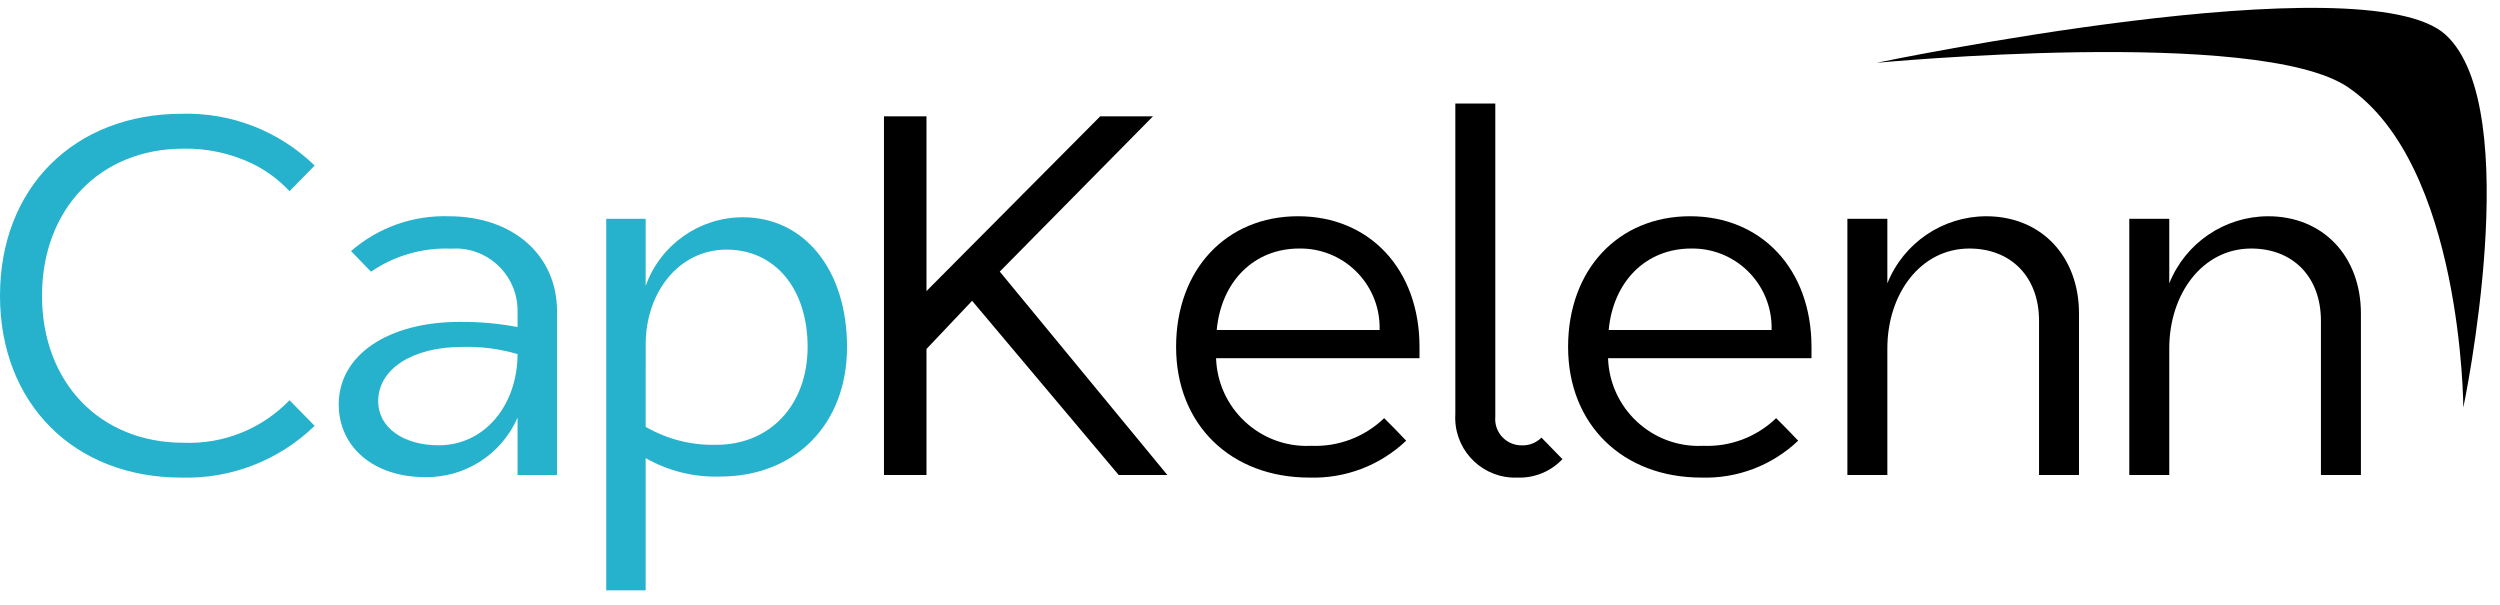 <?xml version="1.0" encoding="UTF-8"?>
<svg xmlns="http://www.w3.org/2000/svg" width="153" height="37" viewBox="0 0 153 37" fill="none">
  <path d="M19.255 26.061C17.077 28.175 14.136 29.318 11.101 29.229C4.515 29.229 0 24.682 0 18.096C0 11.479 4.549 6.963 11.133 6.963C14.157 6.88 17.086 8.022 19.255 10.13L17.718 11.701C17.058 10.992 16.27 10.412 15.396 9.994C14.093 9.378 12.667 9.071 11.226 9.099C6.115 9.099 2.571 12.799 2.571 18.099C2.571 23.399 6.115 27.096 11.226 27.096C13.663 27.198 16.026 26.251 17.717 24.494L19.255 26.061Z" fill="#26B2CC"></path>
  <path d="M21.483 15.367C23.137 13.925 25.279 13.163 27.473 13.235C31.392 13.235 34.09 15.618 34.09 19.036V29.071H31.674V25.56C30.694 27.81 28.453 29.247 25.998 29.199C22.893 29.199 20.73 27.379 20.73 24.746C20.73 21.735 23.741 19.7 28.131 19.7C29.32 19.69 30.506 19.795 31.674 20.014V19.104C31.726 17.003 30.064 15.259 27.963 15.208C27.841 15.205 27.72 15.208 27.598 15.217C25.858 15.148 24.142 15.643 22.704 16.627L21.483 15.367ZM28.288 21.231C25.245 21.231 23.145 22.579 23.145 24.555C23.145 26.187 24.716 27.252 26.846 27.252C29.698 27.252 31.674 24.744 31.674 21.67C30.576 21.347 29.433 21.199 28.288 21.231Z" fill="#26B2CC"></path>
  <path d="M37.101 13.391H39.515V17.499C40.411 14.979 42.796 13.296 45.47 13.297C49.234 13.297 51.839 16.526 51.839 21.231C51.839 25.966 48.671 29.165 44.064 29.165C42.473 29.217 40.898 28.826 39.515 28.036V36.127H37.101V13.391ZM39.515 26.123C40.829 26.883 42.327 27.263 43.844 27.221C47.136 27.221 49.426 24.775 49.426 21.231C49.426 17.625 47.388 15.276 44.471 15.276C41.555 15.276 39.516 17.879 39.516 21.077L39.515 26.123Z" fill="#26B2CC"></path>
  <path d="M54.099 29.071V7.119H56.701V17.813L67.332 7.12H70.562L61.186 16.622L71.443 29.071H68.465L59.493 18.409L56.701 21.357V29.071H54.099Z" fill="black"></path>
  <path d="M74.424 21.921C74.524 24.985 77.09 27.388 80.154 27.288C80.188 27.287 80.223 27.286 80.257 27.284C81.91 27.352 83.52 26.74 84.71 25.59C85.149 26.029 85.62 26.5 86.058 26.97C84.464 28.486 82.329 29.299 80.131 29.228C75.334 29.228 71.977 25.998 71.977 21.231C71.977 16.495 75.051 13.234 79.441 13.234C83.832 13.234 86.874 16.495 86.874 21.231V21.921H74.424ZM84.432 20.196C84.509 17.52 82.401 15.288 79.724 15.211C79.652 15.209 79.58 15.209 79.508 15.21C76.748 15.21 74.741 17.217 74.463 20.196H84.432Z" fill="black"></path>
  <path d="M95.621 28.1C94.907 28.857 93.901 29.268 92.861 29.229C90.839 29.305 89.138 27.727 89.062 25.705C89.057 25.584 89.059 25.463 89.066 25.341V6.335H91.513V25.497C91.429 26.379 92.076 27.163 92.958 27.247C93 27.251 93.042 27.253 93.084 27.254C93.551 27.284 94.007 27.112 94.339 26.783L95.621 28.1Z" fill="black"></path>
  <path d="M98.413 21.921C98.513 24.985 101.079 27.388 104.143 27.288C104.177 27.287 104.212 27.286 104.246 27.284C105.899 27.352 107.509 26.74 108.699 25.59C109.138 26.029 109.609 26.5 110.048 26.97C108.454 28.486 106.319 29.299 104.121 29.228C99.324 29.228 95.967 25.998 95.967 21.231C95.967 16.495 99.041 13.234 103.431 13.234C107.821 13.234 110.863 16.495 110.863 21.231V21.921H98.413ZM108.421 20.196C108.498 17.52 106.39 15.288 103.713 15.211C103.641 15.209 103.569 15.209 103.497 15.21C100.737 15.21 98.73 17.217 98.452 20.196H108.421Z" fill="black"></path>
  <path d="M124.789 19.632C124.789 16.935 123.064 15.21 120.524 15.21C117.546 15.21 115.506 17.97 115.506 21.325V29.071H113.06V13.392H115.506V17.343C116.496 14.866 118.892 13.24 121.559 13.235C124.915 13.235 127.235 15.68 127.235 19.19V29.071H124.789V19.632Z" fill="black"></path>
  <path d="M142.041 19.632C142.041 16.935 140.316 15.21 137.776 15.21C134.799 15.21 132.759 17.97 132.759 21.325V29.071H130.313V13.392H132.759V17.343C133.749 14.866 136.145 13.24 138.812 13.235C142.168 13.235 144.488 15.68 144.488 19.19V29.071H142.041V19.632Z" fill="black"></path>
  <path d="M114.853 3.844C114.853 3.844 144.755 -2.406 149.68 2.134C154.605 6.673 150.755 24.944 150.755 24.944C150.755 24.944 150.709 10.117 143.704 5.342C138.239 1.62 114.855 3.844 114.855 3.844" fill="black"></path>
</svg>
